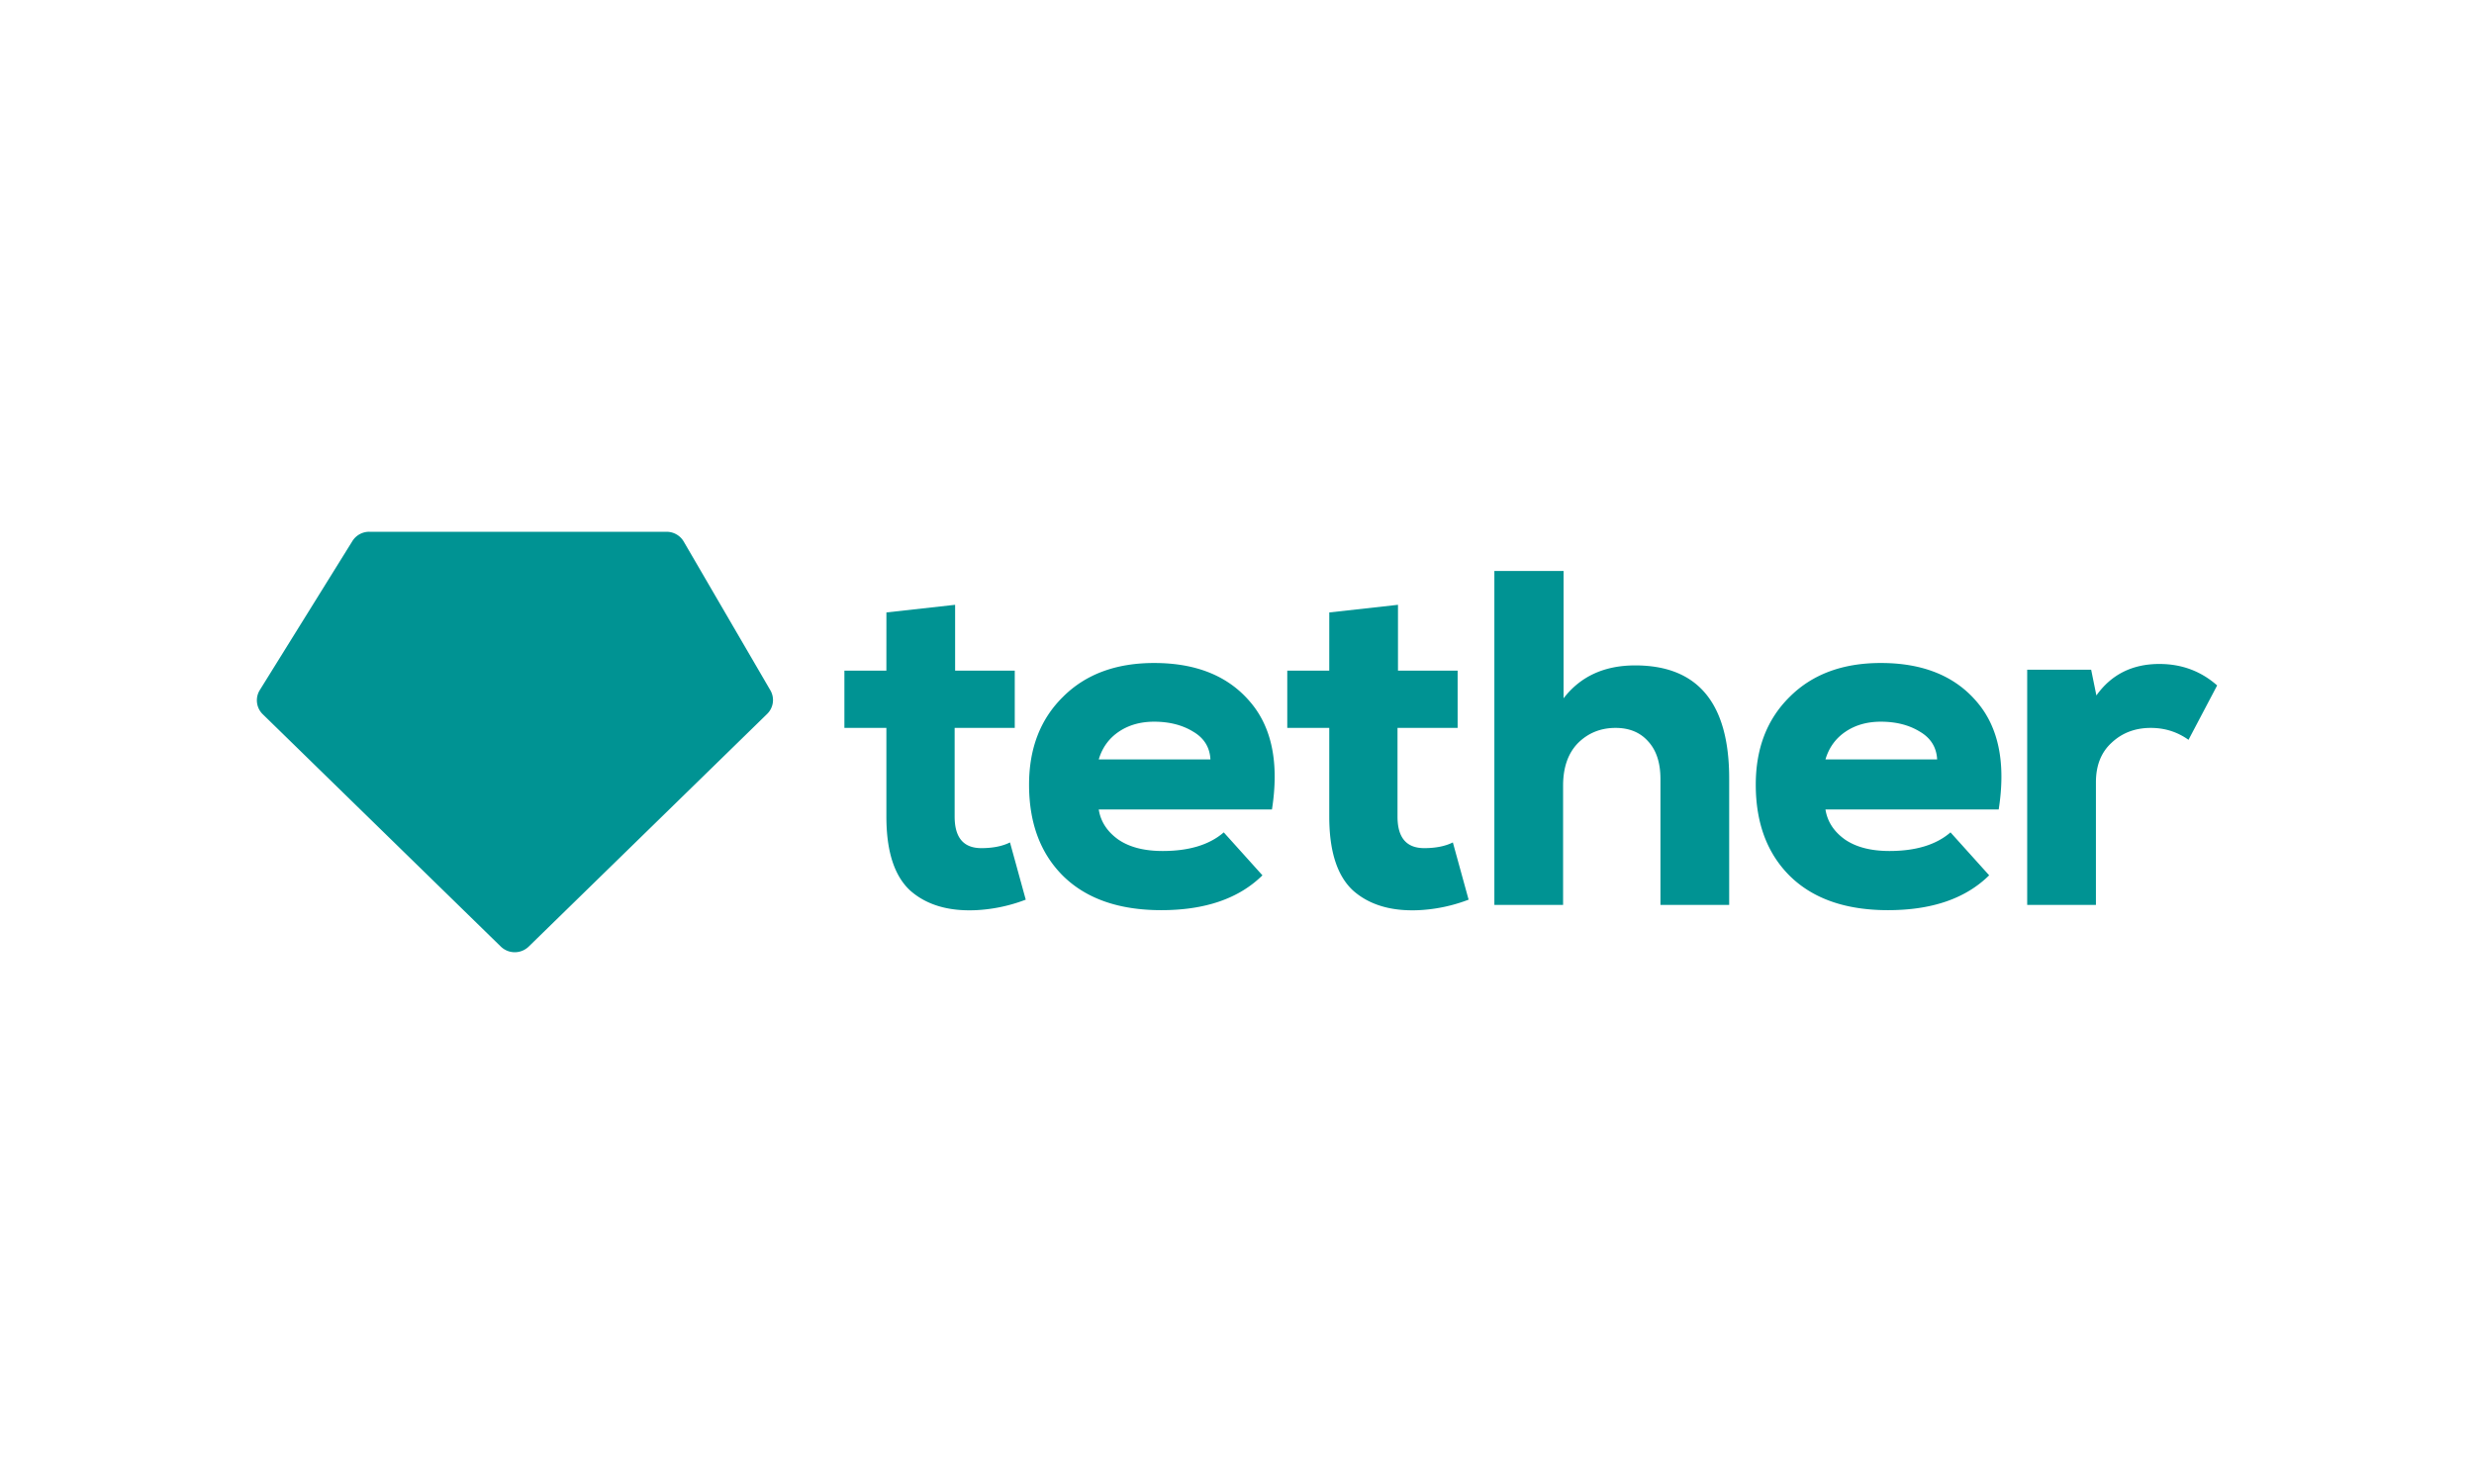 <svg xmlns="http://www.w3.org/2000/svg" width="100" height="60" fill="none"><path fill="#fff" d="M0 0h100v60H0z"/><path fill="#009393" d="M20.831 29.947c2.566 0 4.71-.433 5.235-1.013-.445-.492-2.055-.878-4.098-.985v1.225a22 22 0 0 1-2.273 0V27.95c-2.044.106-3.654.492-4.098.984.524.58 2.669 1.013 5.234 1.013"/><path fill="#009393" d="M14.926 21.5h12.016c.287 0 .552.151.695.397l3.5 6.01a.784.784 0 0 1-.13.959l-9.637 9.406a.81.81 0 0 1-1.126 0l-9.623-9.394a.785.785 0 0 1-.12-.977l3.742-6.023a.8.8 0 0 1 .683-.378m10.465 2.684v1.686h-3.423v1.17c2.404.124 4.207.638 4.22 1.253v1.282c-.013.615-1.816 1.128-4.22 1.253v2.87h-2.273v-2.87c-2.404-.125-4.208-.638-4.221-1.253v-1.282c.013-.615 1.817-1.129 4.22-1.254V25.87h-3.422v-1.686zM35.829 24.762l2.777-.309v2.662h2.411v2.315h-2.43v3.588q0 1.273 1.08 1.273.695 0 1.157-.231l.637 2.314a6.5 6.5 0 0 1-2.006.425q-1.678.077-2.662-.791-.965-.888-.965-2.99V29.43h-1.697v-2.315h1.697zM44.411 32.728h7.002q.444-2.836-.906-4.378-1.33-1.544-3.858-1.544-2.315 0-3.684 1.37-1.37 1.35-1.37 3.55 0 2.334 1.389 3.703 1.408 1.37 3.954 1.37 2.662 0 4.09-1.408l-1.563-1.737q-.869.753-2.469.753-1.119 0-1.794-.463-.676-.483-.79-1.216m4.514-2.025h-4.514q.213-.714.81-1.119.6-.405 1.428-.405.925 0 1.582.405.655.385.694 1.12M53.73 24.762l2.777-.309v2.662h2.411v2.315h-2.43v3.588q0 1.273 1.08 1.273.695 0 1.157-.231l.637 2.314a6.5 6.5 0 0 1-2.006.425q-1.679.077-2.662-.791-.965-.888-.965-2.99V29.43h-1.697v-2.315h1.697zM63.2 23.084h-2.797v13.502h2.778v-4.822q0-1.1.598-1.717.618-.617 1.524-.617.83 0 1.312.54.501.54.501 1.524v5.092h2.778v-5.111q0-4.572-3.8-4.572-1.87 0-2.894 1.33zM80.788 32.728h-7.002q.115.734.79 1.216.676.462 1.795.463 1.6 0 2.469-.753l1.563 1.736q-1.428 1.41-4.09 1.409-2.547 0-3.954-1.37-1.39-1.37-1.39-3.704 0-2.199 1.37-3.549 1.37-1.37 3.685-1.37 2.526 0 3.858 1.544 1.35 1.543.906 4.378m-7.002-2.025H78.3q-.039-.733-.695-1.119-.655-.405-1.581-.405-.83 0-1.428.405-.599.405-.81 1.12M84.525 27.077H81.94v9.51h2.778v-4.958q0-1.022.636-1.601.637-.598 1.582-.598.849 0 1.524.482l1.158-2.199q-.984-.868-2.335-.868-1.639 0-2.546 1.273z"/></svg>